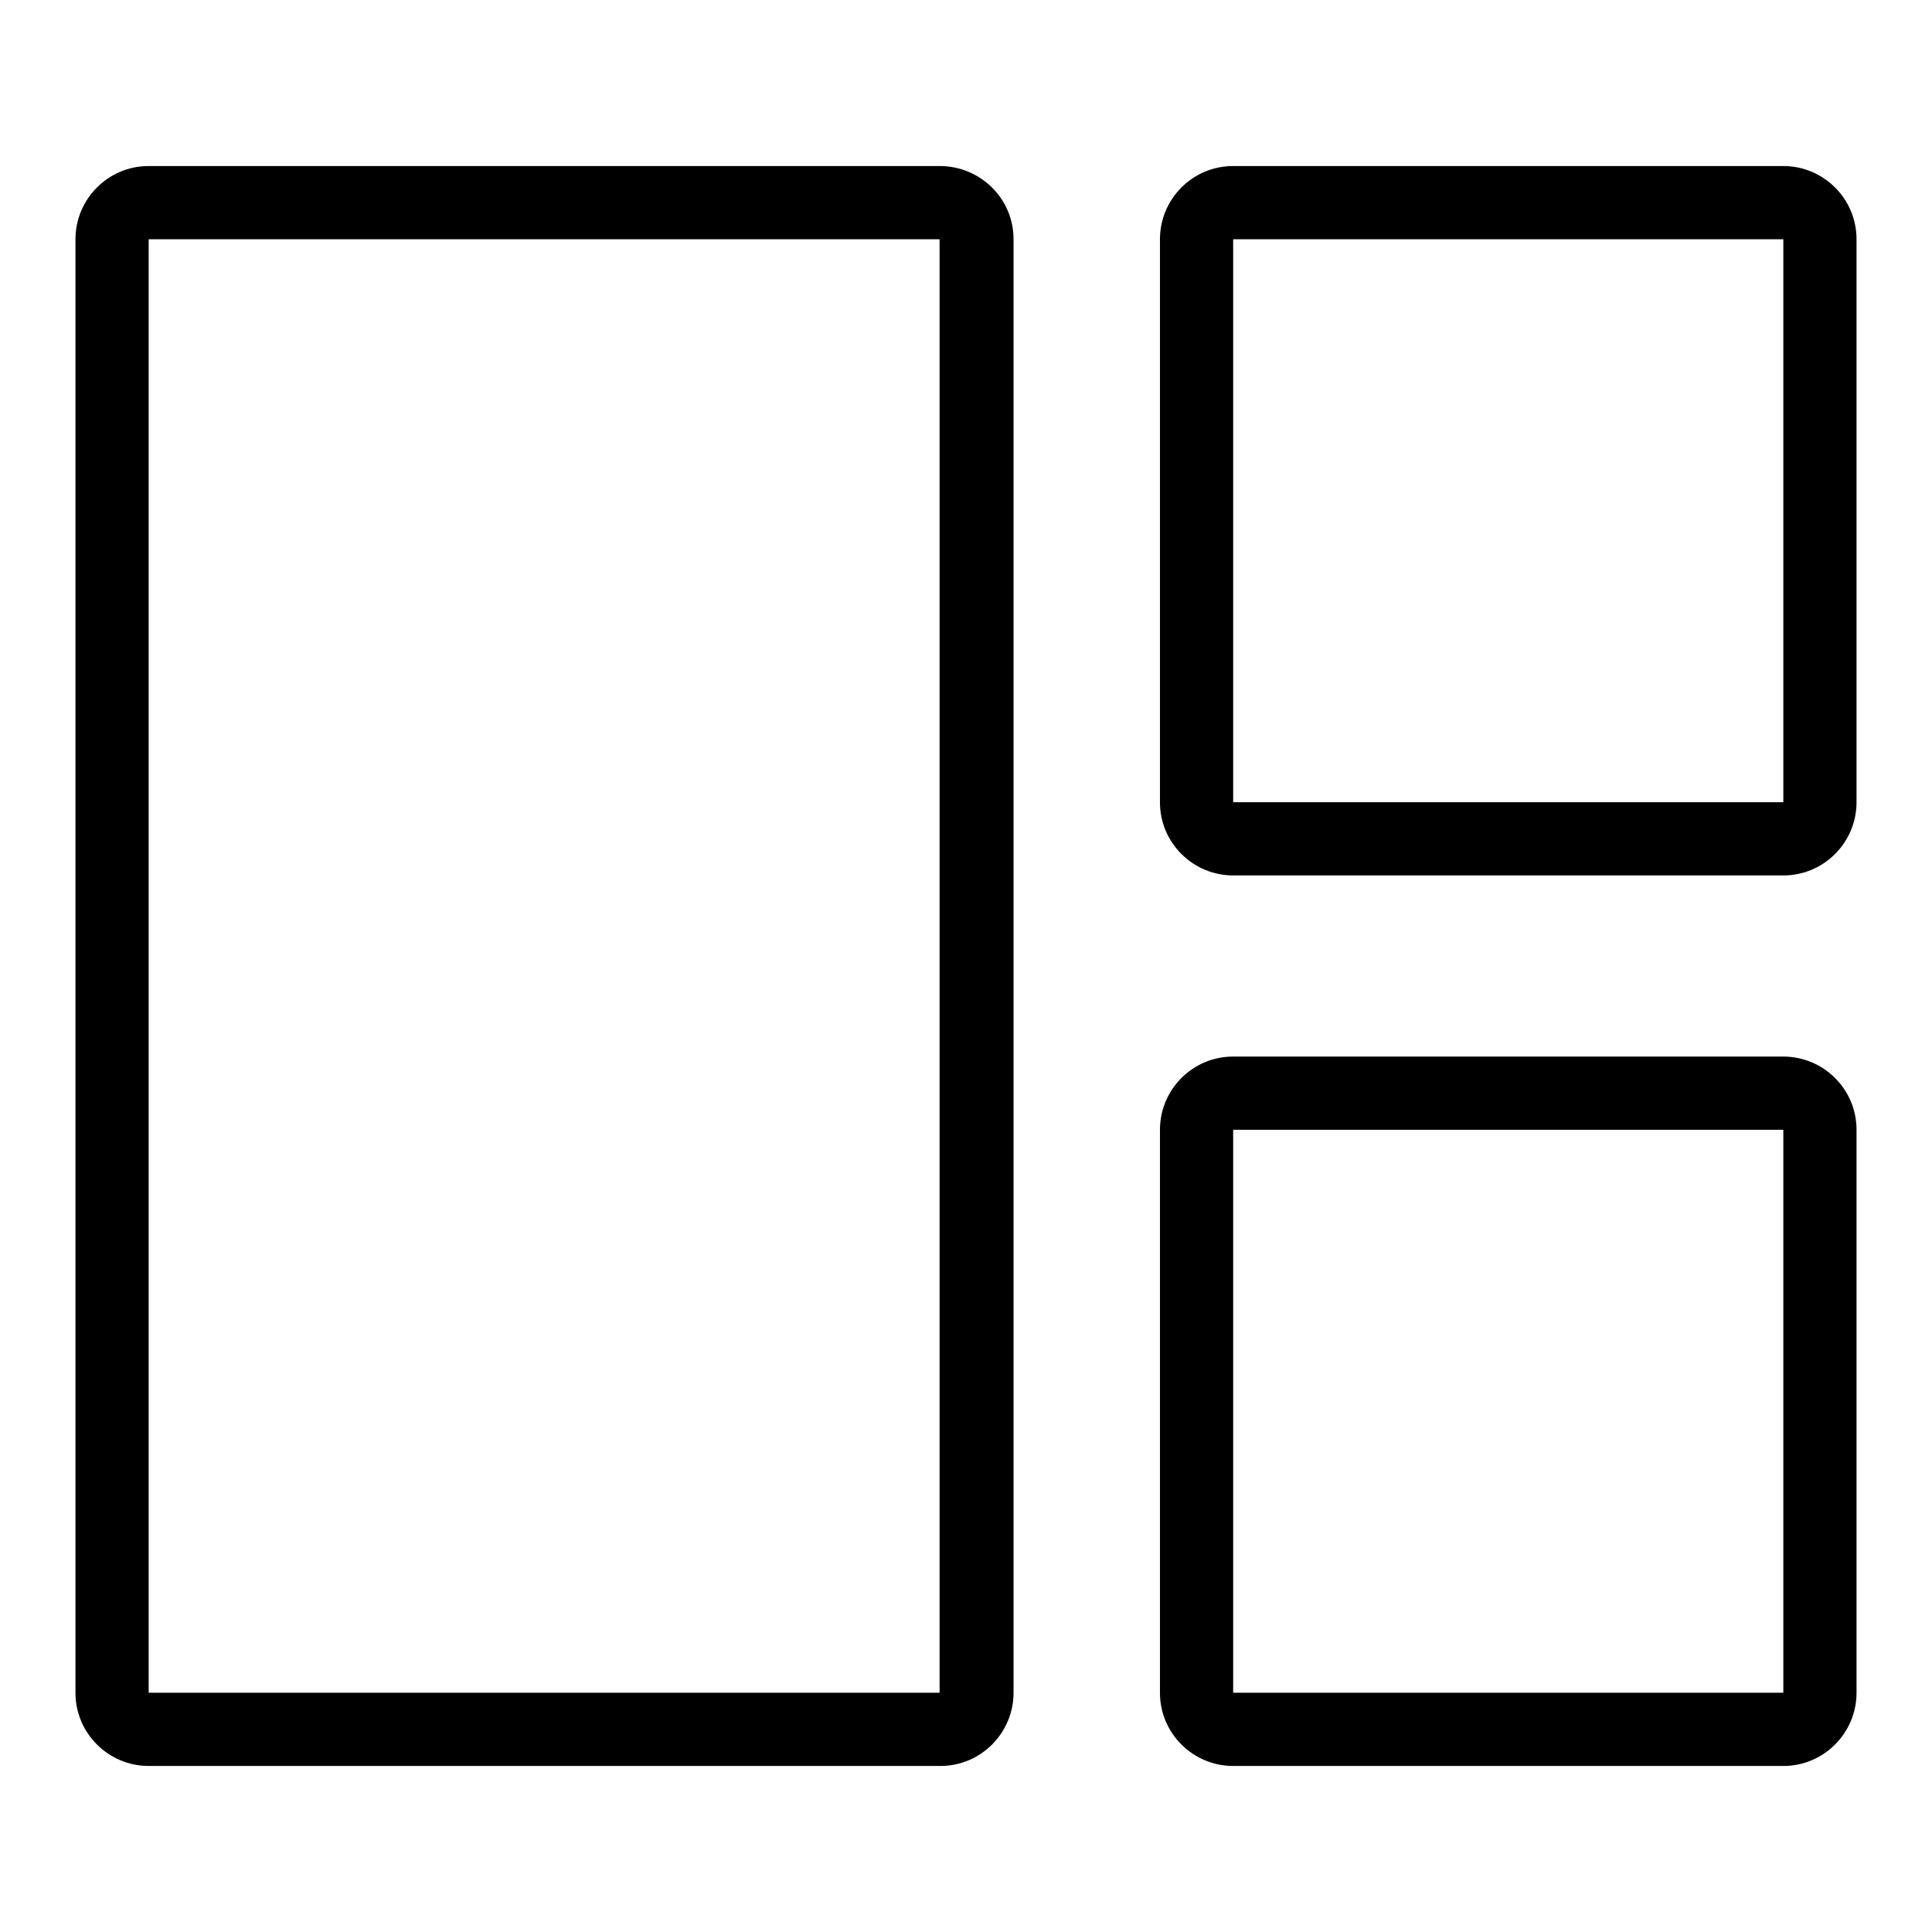 <?xml version="1.0" encoding="utf-8"?>
<!-- Svg Vector Icons : http://www.onlinewebfonts.com/icon -->
<!DOCTYPE svg PUBLIC "-//W3C//DTD SVG 1.1//EN" "http://www.w3.org/Graphics/SVG/1.1/DTD/svg11.dtd">
<svg version="1.1" xmlns="http://www.w3.org/2000/svg" xmlns:xlink="http://www.w3.org/1999/xlink" x="0px" y="0px" viewBox="0 0 256 256" enable-background="new 0 0 256 256" xml:space="preserve">
<g><g><path fill="#000000" d="M124.5,22H19.7c-5.4,0-9.7,4.4-9.7,9.7v192.6c0,5.4,4.4,9.7,9.7,9.7h63.1h2.1h39.7c5.4,0,9.7-4.4,9.7-9.7V31.7C134.3,26.3,129.9,22,124.5,22z M124.5,224.3H19.7V31.7h104.8L124.5,224.3L124.5,224.3z"/><path fill="#000000" d="M236.3,22h-72.9c-5.4,0-9.7,4.4-9.7,9.7v74.6c0,5.4,4.4,9.7,9.7,9.7h72.9c5.4,0,9.7-4.4,9.7-9.7V31.7C246,26.3,241.6,22,236.3,22z M236.3,106.3h-72.9V31.7h72.9V106.3z"/><path fill="#000000" d="M236.3,140h-72.9c-5.4,0-9.7,4.4-9.7,9.7v74.6c0,5.4,4.4,9.7,9.7,9.7h72.9c5.4,0,9.7-4.4,9.7-9.7v-74.6C246,144.3,241.6,140,236.3,140z M236.3,224.3h-72.9v-74.6h72.9V224.3z"/></g></g>
</svg>